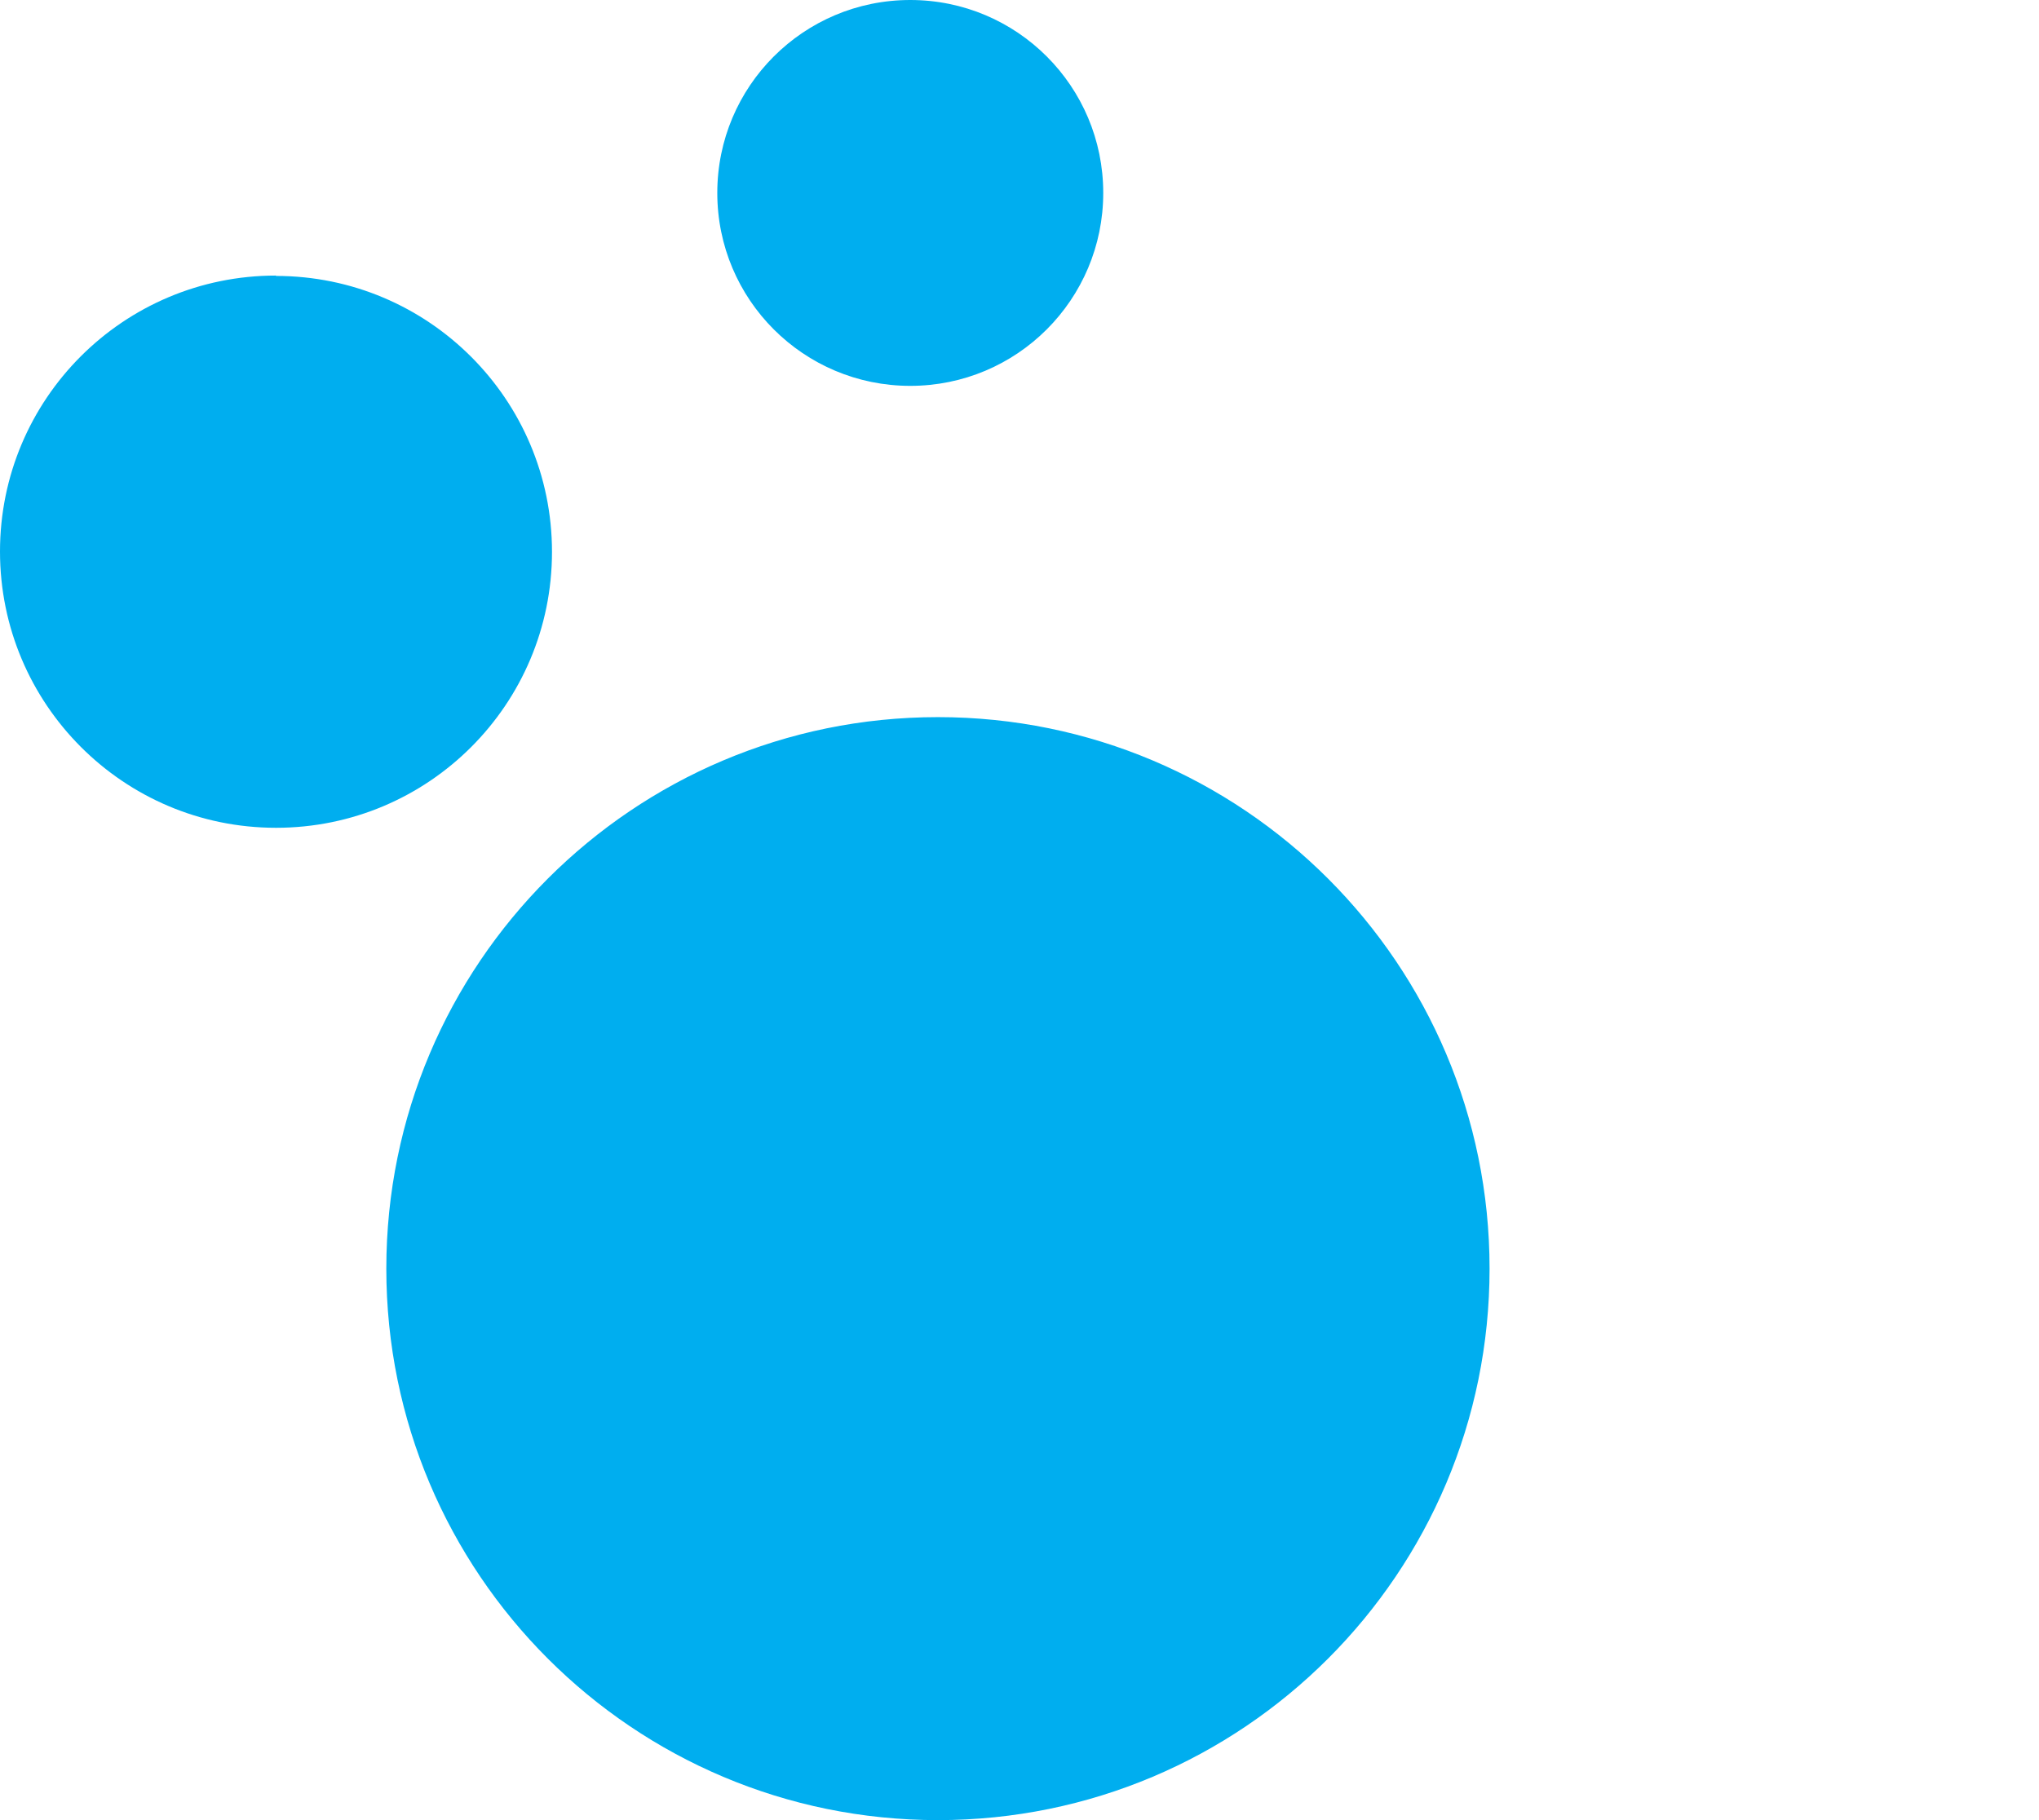 <?xml version="1.0" encoding="UTF-8"?>
<svg id="Layer_1" data-name="Layer 1" xmlns="http://www.w3.org/2000/svg" viewBox="0 0 56 50">
  <defs>
    <style>
      .cls-1 {
        fill: #00aeef;
      }
    </style>
  </defs>
  <path class="cls-1" d="M7.58,7.58c4.18,0,7.58,3.39,7.58,7.58s-3.39,7.58-7.58,7.58S0,19.34,0,15.15s3.39-7.58,7.58-7.58ZM25,0c2.93,0,5.3,2.37,5.3,5.3s-2.37,5.3-5.3,5.3-5.3-2.37-5.3-5.3S22.07,0,25,0ZM25.76,19.7c8.37,0,15.15,6.78,15.15,15.15s-6.78,15.15-15.15,15.15-15.15-6.78-15.15-15.15,6.78-15.15,15.15-15.15Z"/>
</svg>